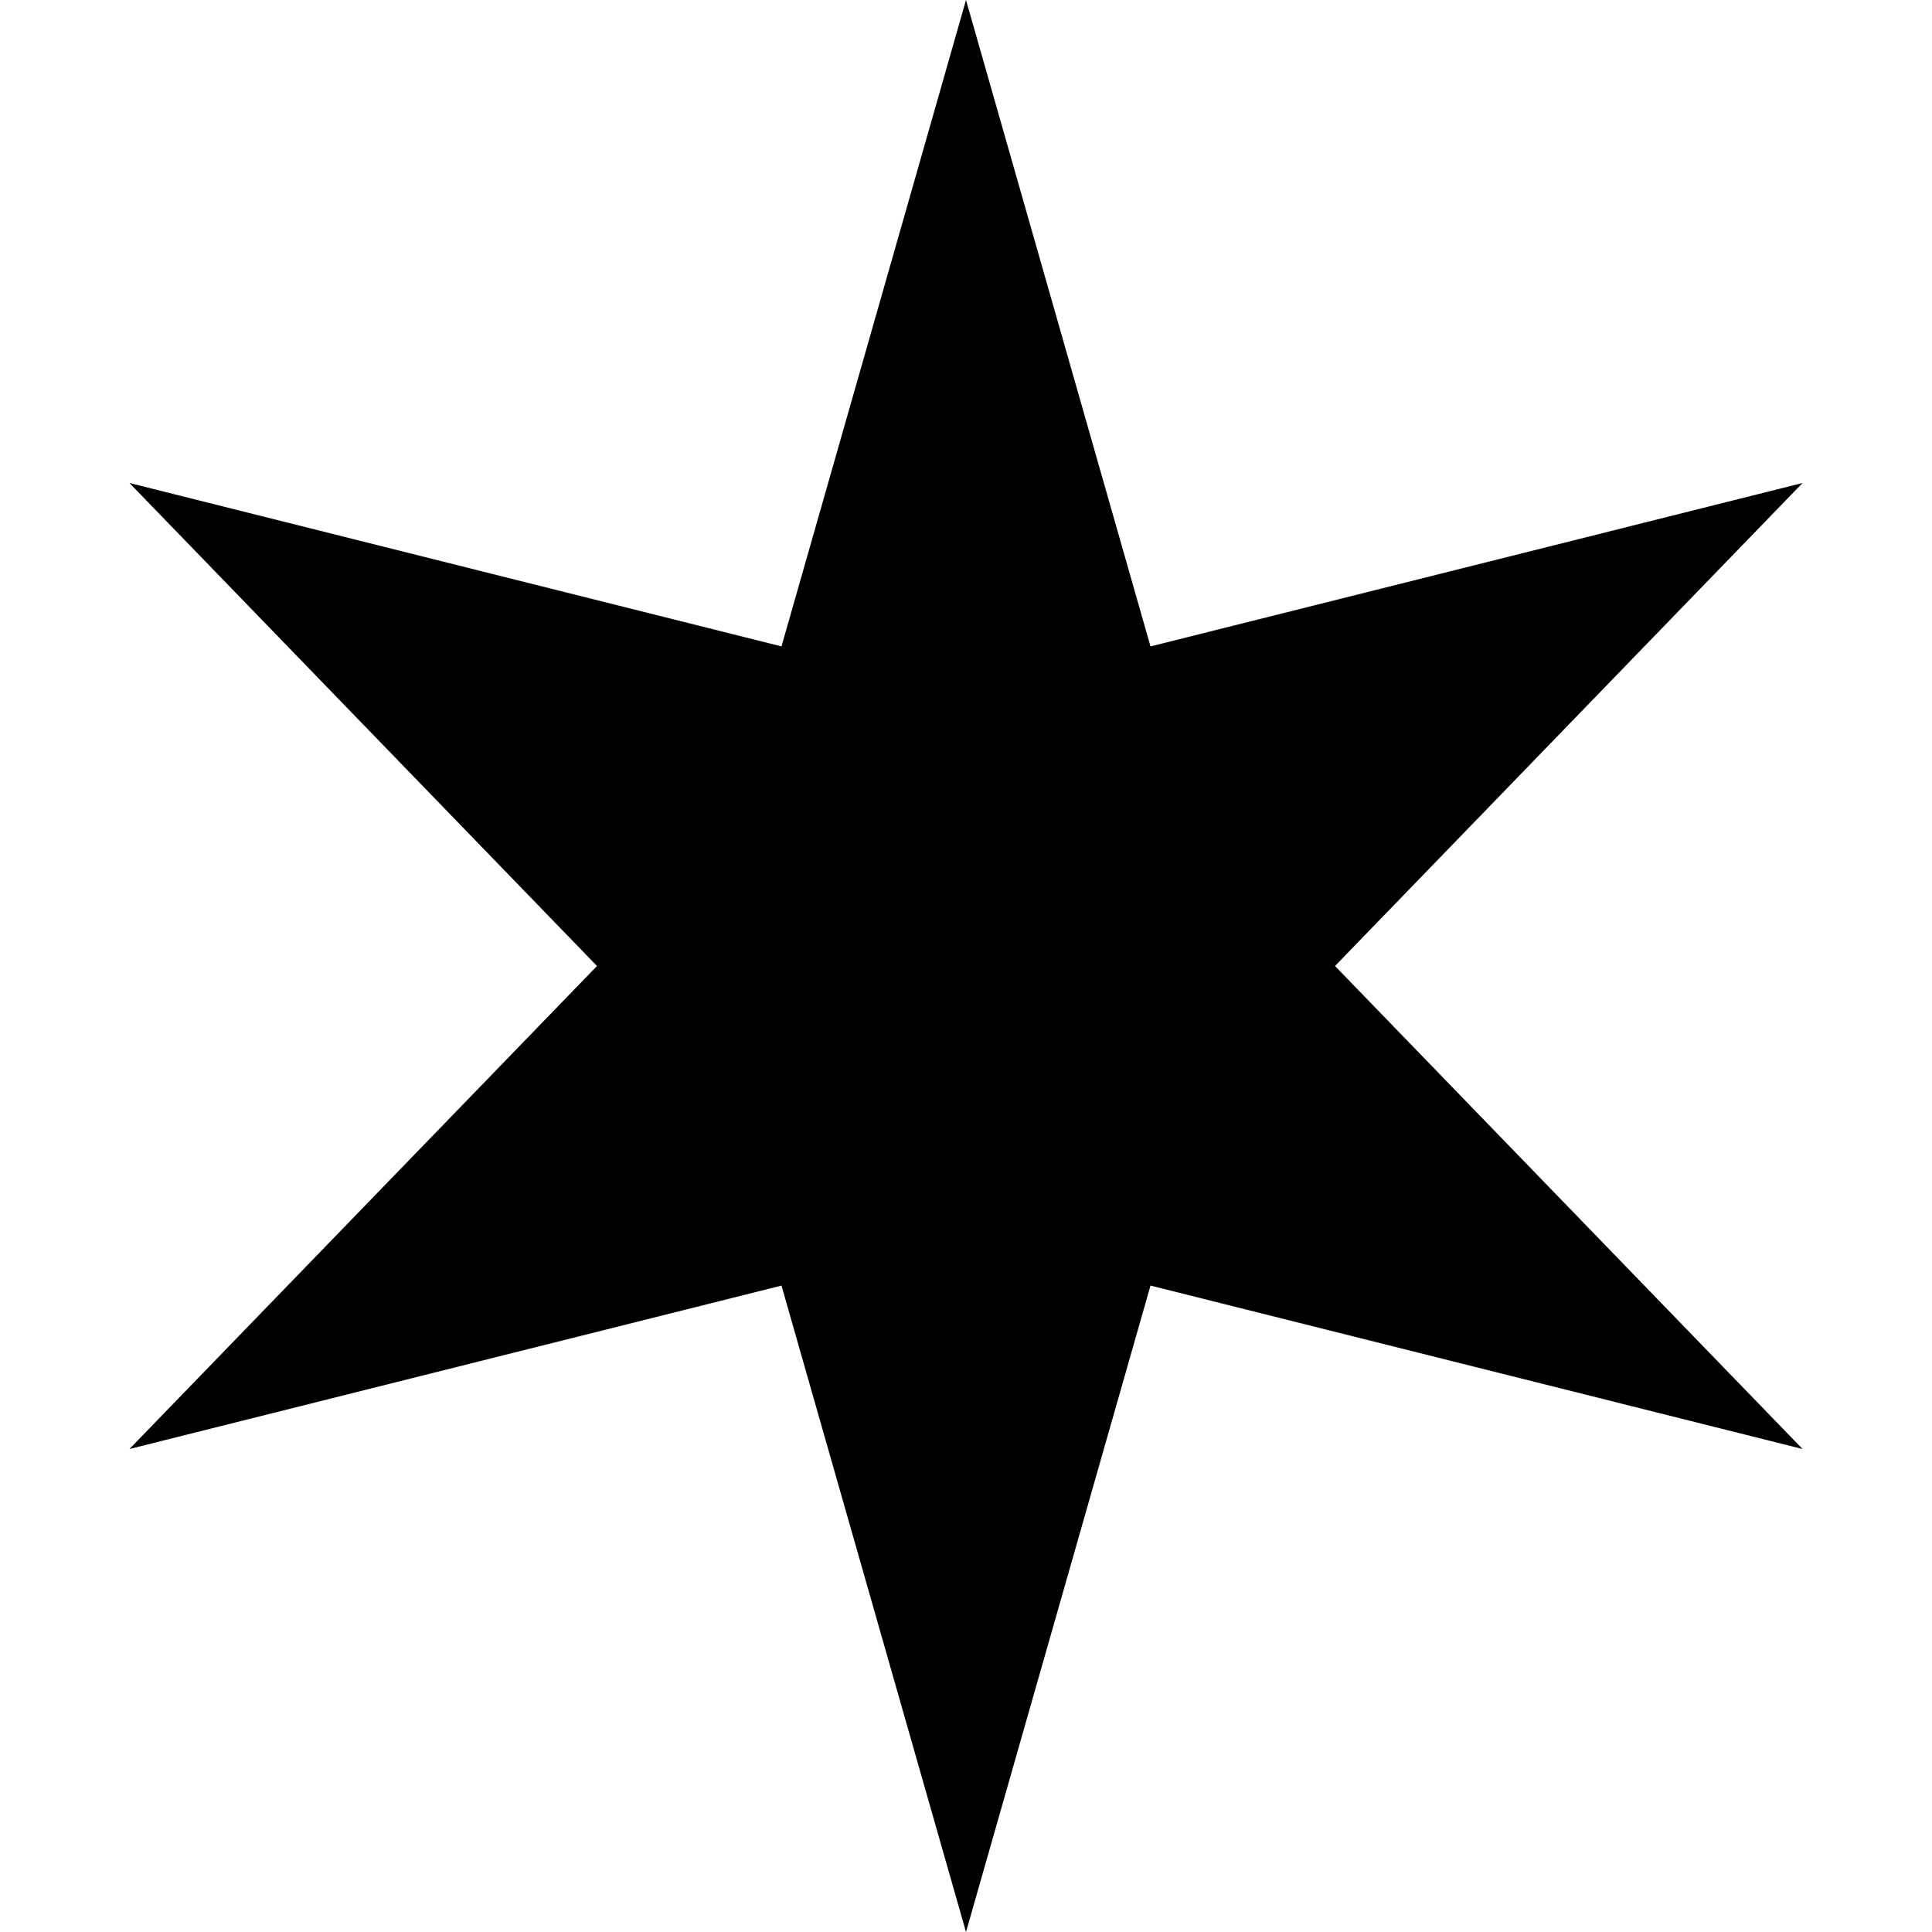 <svg width="12" height="12" viewBox="0 0 12 12" fill="none" xmlns="http://www.w3.org/2000/svg">
<path d="M6 0L7.146 4.015L11.196 3L8.292 6L11.196 9L7.146 7.985L6 12L4.854 7.985L0.804 9L3.708 6L0.804 3L4.854 4.015L6 0Z" fill="black"/>
</svg>
